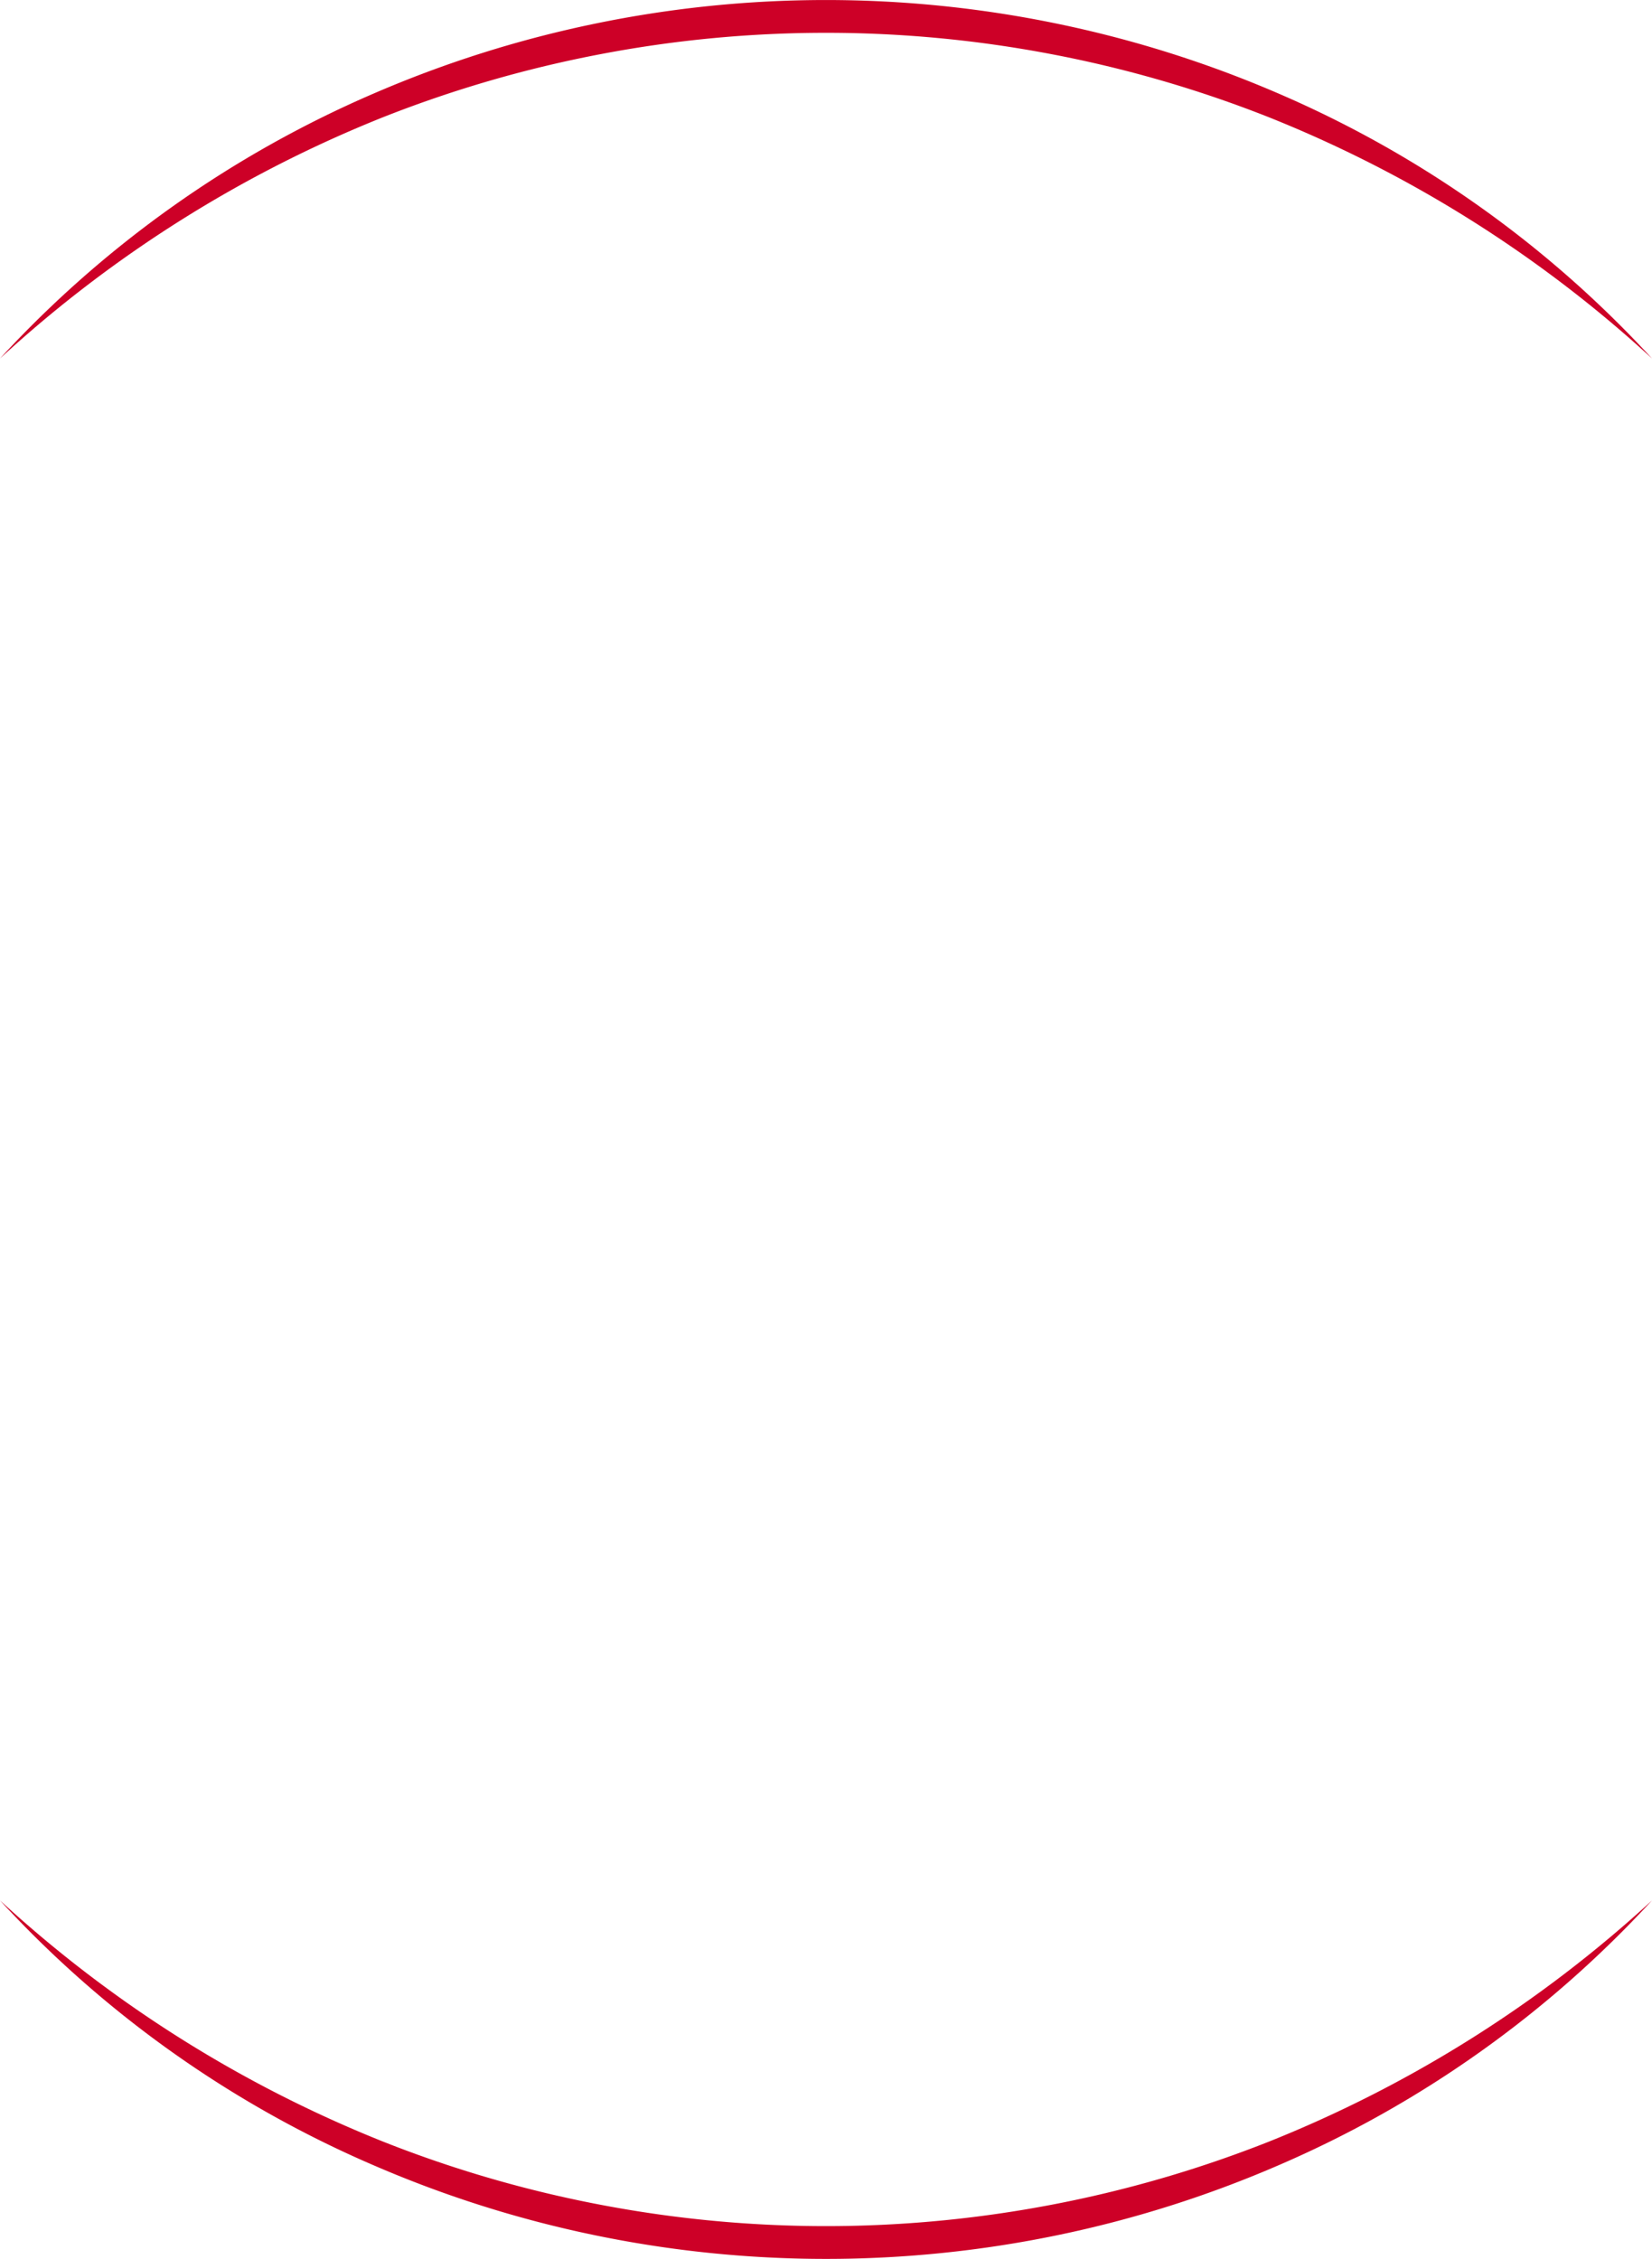 <svg xmlns="http://www.w3.org/2000/svg" width="285.67" height="390.67" viewBox="0 0 285.67 390.67">
  <path d="M285.67,328.67A189.83,189.83,0,0,1,221,374.51a196.28,196.28,0,0,1-38.22,12.07,197.24,197.24,0,0,1-79.87,0,196.28,196.28,0,0,1-38.22-12.07A189.53,189.53,0,0,1,0,328.67a216.65,216.65,0,0,0,66.37,41.76,207.22,207.22,0,0,0,37.57,10.89,207.66,207.66,0,0,0,77.79,0,208.12,208.12,0,0,0,37.58-10.89A216.71,216.71,0,0,0,285.67,328.67Z" fill="#cd0027"/>
  <path d="M0,62A189.86,189.86,0,0,1,64.68,16.15,196.25,196.25,0,0,1,102.9,4.09a197.25,197.25,0,0,1,79.87,0A196.94,196.94,0,0,1,221,16.14,189.55,189.55,0,0,1,285.67,62,216.87,216.87,0,0,0,219.3,20.23,208,208,0,0,0,181.73,9.35a207.66,207.66,0,0,0-77.79,0A208.57,208.57,0,0,0,66.37,20.22,216.48,216.48,0,0,0,0,62Z" fill="#cd0027"/>
</svg>
